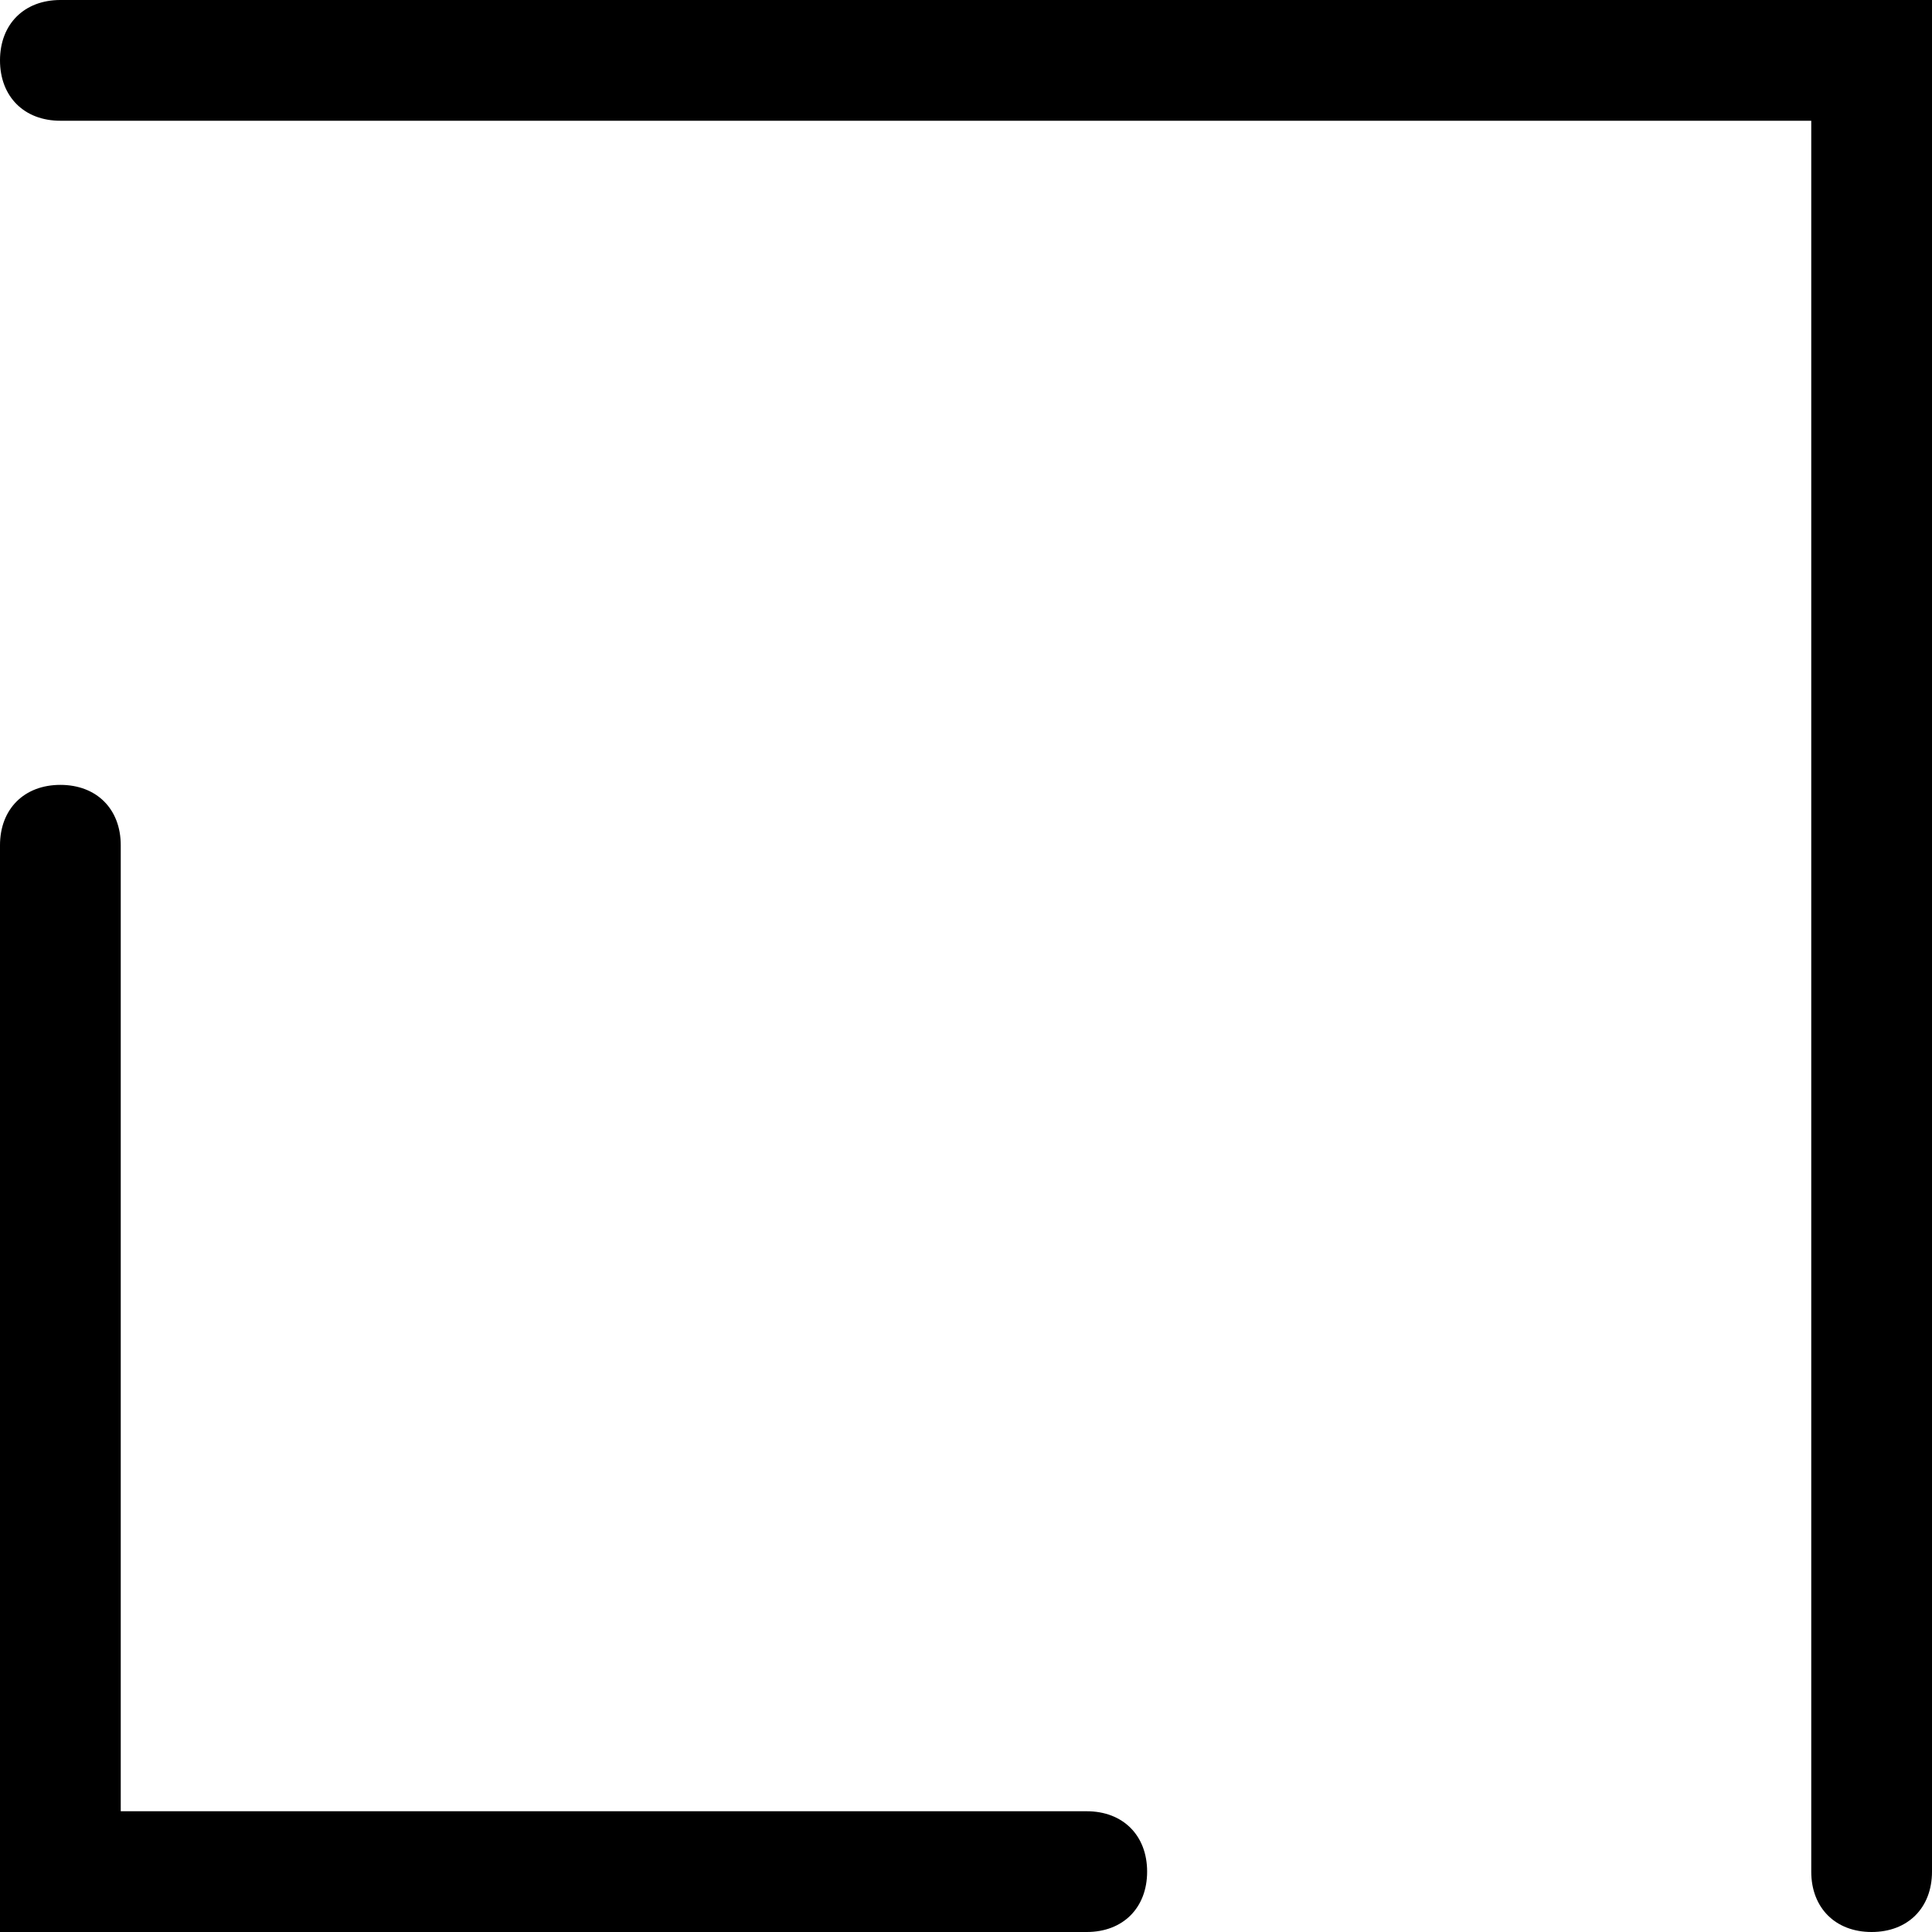 <?xml version="1.0" encoding="utf-8"?>
<!-- Generator: Adobe Illustrator 19.1.0, SVG Export Plug-In . SVG Version: 6.00 Build 0)  -->
<svg version="1.1" id="Ebene_1" xmlns="http://www.w3.org/2000/svg" xmlns:xlink="http://www.w3.org/1999/xlink" x="0px" y="0px"
	 viewBox="-404 282.3 32 32" style="enable-background:new -404 282.3 32 32;" xml:space="preserve">
<g>
	<path d="M-402,312.3v-16c0-0.6-0.4-1-1-1l0,0c-0.6,0-1,0.4-1,1v18h18c0.6,0,1-0.4,1-1l0,0c0-0.6-0.4-1-1-1H-402z"/>
	<path d="M-404,283.3L-404,283.3c0,0.6,0.4,1,1,1h1h9.5h18.5v17v11v1c0,0.6,0.4,1,1,1l0,0c0.6,0,1-0.4,1-1v-31h-31
		C-403.6,282.3-404,282.7-404,283.3z"/>
</g>
</svg>
